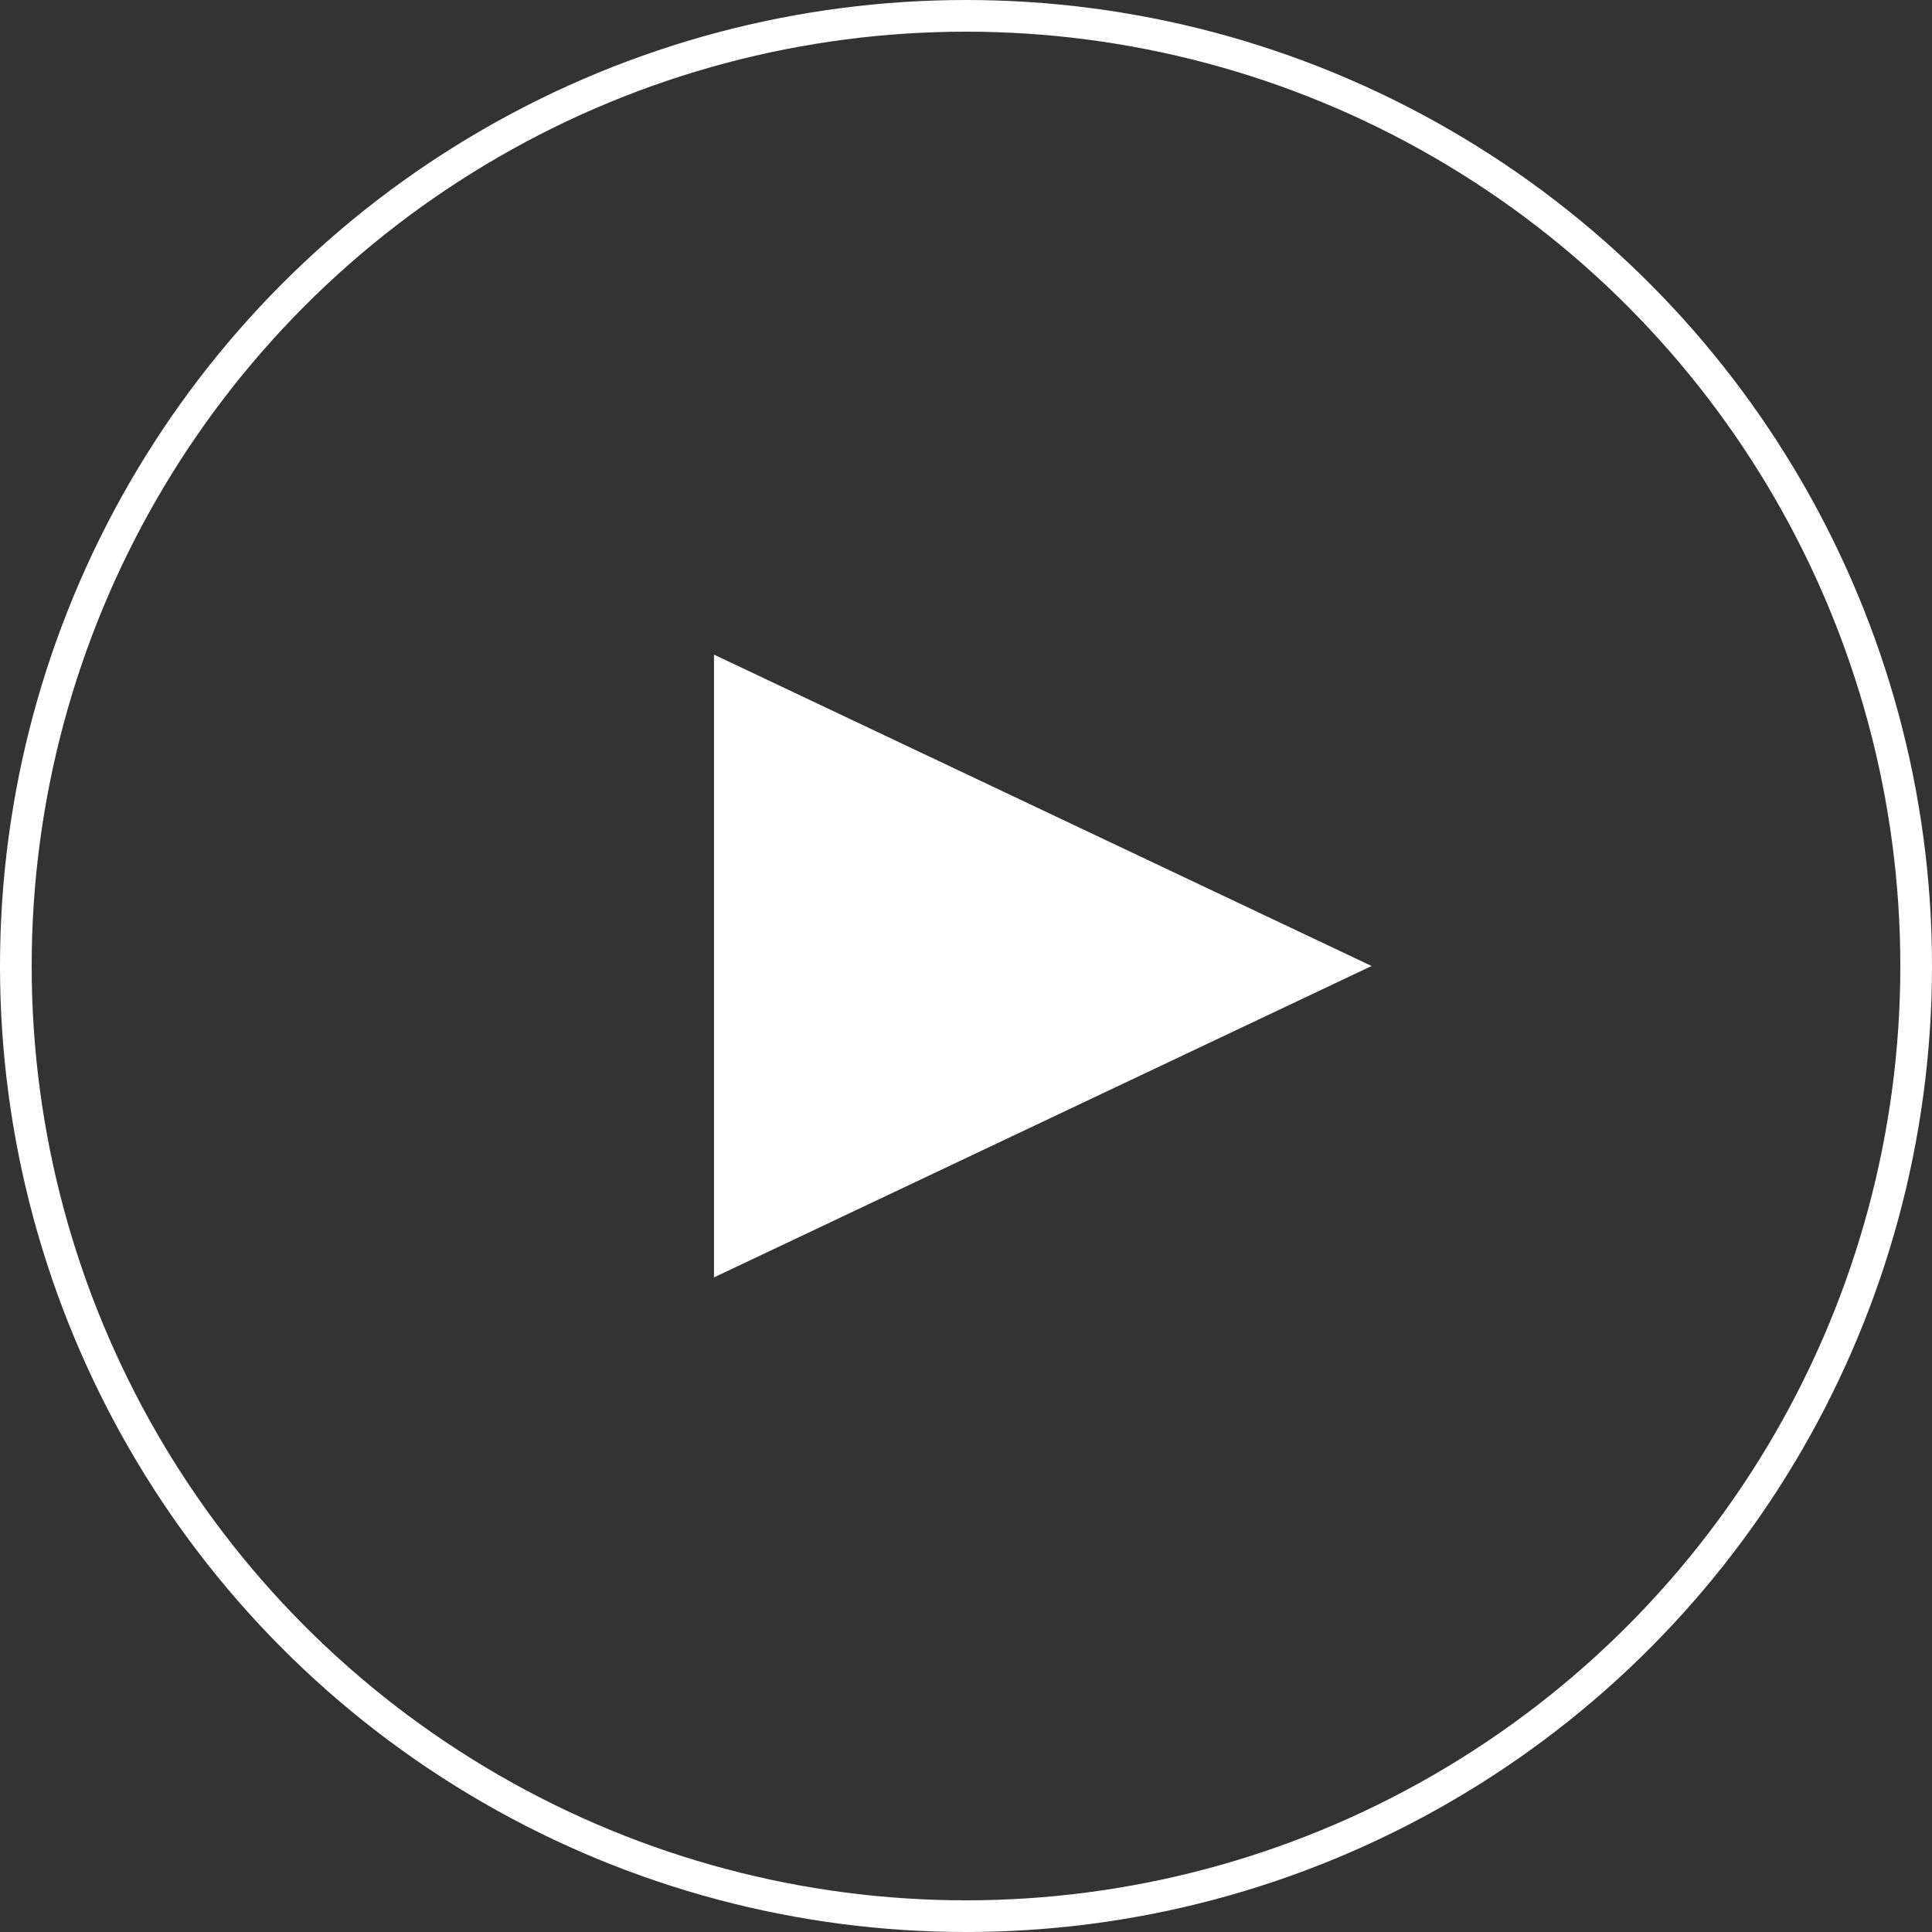 <svg xmlns="http://www.w3.org/2000/svg" width="61" height="61" viewBox="0 0 61 61"><rect x="0" y="0" width="61" height="61" fill="#333333" stroke="none"/><circle fill="none" stroke="#FFF" stroke-miterlimit="10" cx="30.5" cy="30.5" r="30"/><path fill="#FFF" d="M22.543 20.668L43.306 30.5l-20.763 9.832z"/></svg>